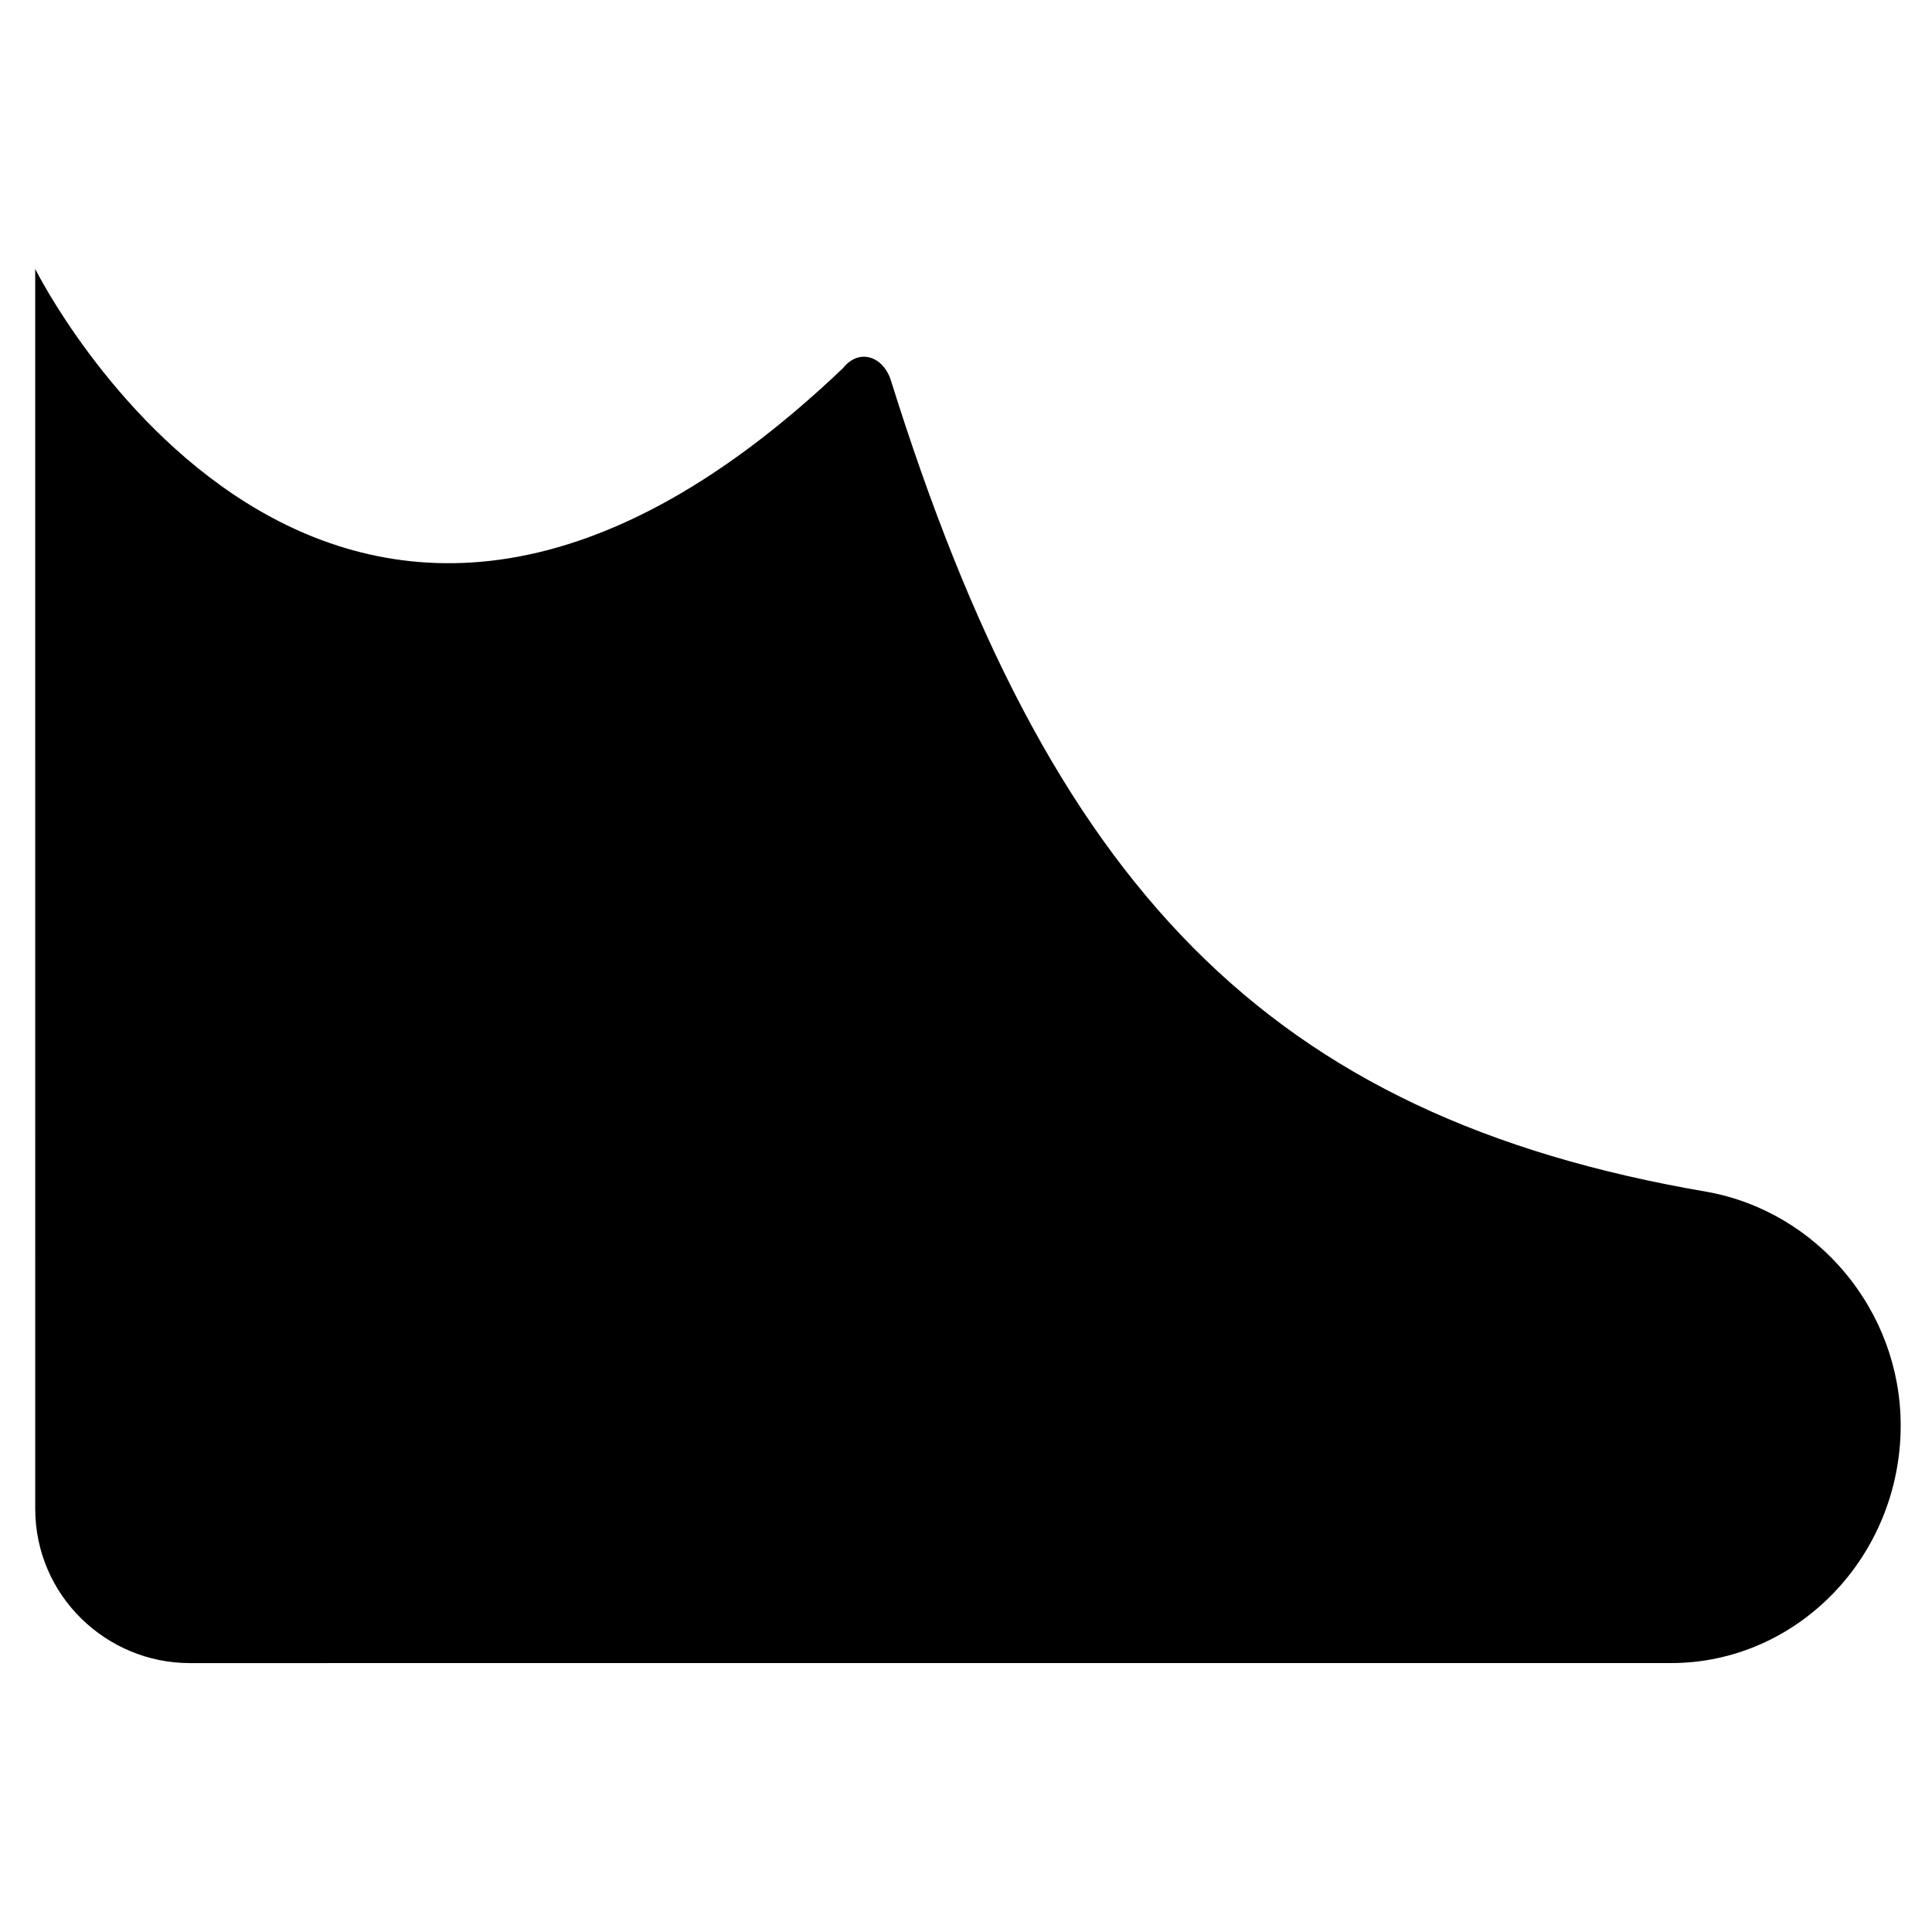 <?xml version="1.0" encoding="UTF-8"?>
<!-- Uploaded to: SVG Repo, www.svgrepo.com, Generator: SVG Repo Mixer Tools -->
<svg fill="#000000" width="800px" height="800px" version="1.1" viewBox="144 144 512 512" xmlns="http://www.w3.org/2000/svg">
 <path d="m380.05 244.66c41.984 134.35 99.711 195.23 216.22 215.17 29.391 5.246 51.43 31.488 51.43 61.926 0 34.637-27.289 62.977-60.879 62.977l-392.55 0.004c-22.043 0-40.934-17.844-40.934-40.934l-0.004-328.53s77.672 156.39 214.12 26.238c4.203-5.246 10.5-3.148 12.598 3.148z"/>
</svg>